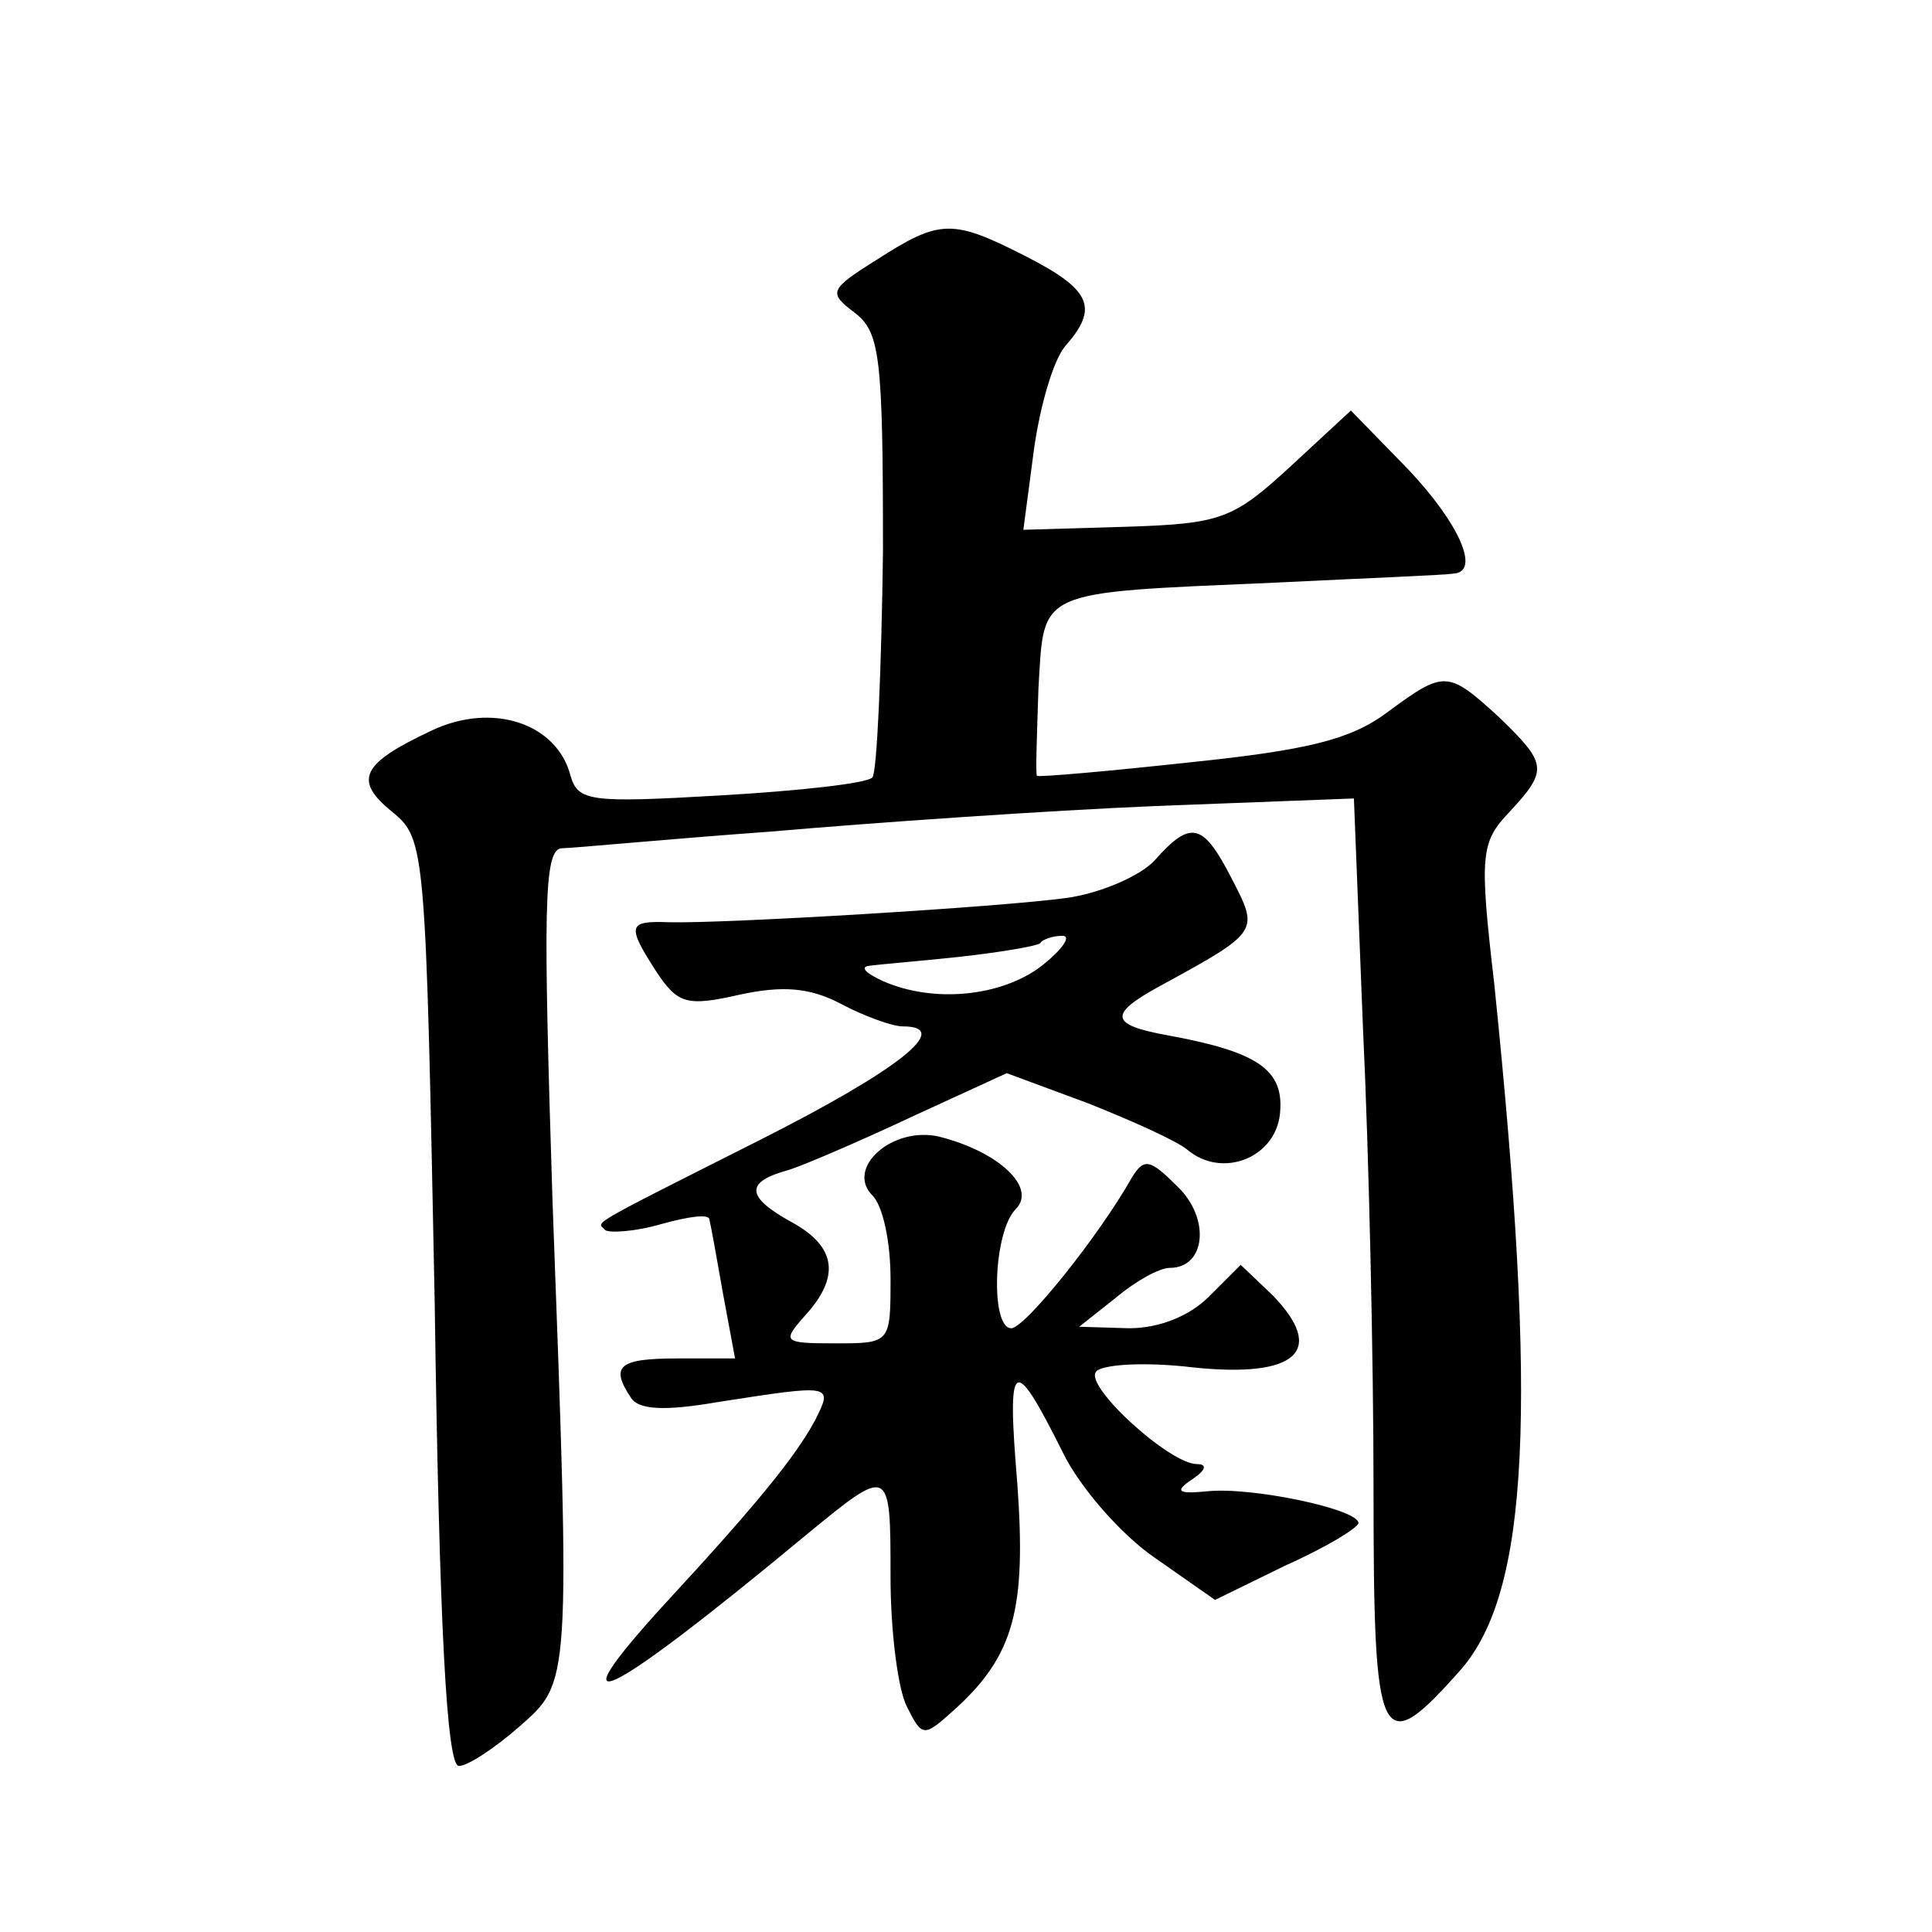 <?xml version="1.0" standalone="no"?>
<!DOCTYPE svg PUBLIC "-//W3C//DTD SVG 20010904//EN"
 "http://www.w3.org/TR/2001/REC-SVG-20010904/DTD/svg10.dtd">
<svg version="1.0" xmlns="http://www.w3.org/2000/svg"
 width="128pt" height="128pt" viewBox="0 0 128 128"
 preserveAspectRatio="xMidYMid meet">
<g transform="translate(0,128) scale(0.1,-0.1)"
fill="#0" stroke="none">
<path d="M581 1108 c-32 -20 -32 -22 -15 -35 17 -13 19 -28 19 -158 -1 -79 -4 -147
-7 -150 -3 -4 -49 -9 -101 -12 -86 -5 -94 -4 -99 13 -9 35 -52 49 -92 30 -47 -22
-52 -33 -26 -54 22 -18 22 -24 28 -325 3 -214 8 -307 16 -307 6 0 24 12 40 26 34
30 34 26 22 350 -6 190 -6 231 6 232 7 0 69 6 138 11 69 6 184 14 256 17 l131 5
6 -152 c4 -84 7 -221 7 -306 0 -171 4 -180 58 -119 45 52 51 172 22 454 -10 86
-9 94 10 114 26 28 25 32 -7 63 -34 31 -36 31 -74 3 -24 -18 -53 -25 -130 -33 -55
-6 -101 -10 -102 -9 -1 1 0 27 1 58 4 66 -3 63 157 70 61 3 113 5 118 6 18 1 4
33 -30 69 l-38 39 -40 -37 c-38 -35 -46 -38 -109 -40 l-68 -2 7 53 c4 29 13 60
21 69 22 25 17 37 -26 59 -49 25 -57 25 -99 -2z M765 710 c-9 -10 -36 -22 -59 -25
-44 -6 -226 -17 -263 -16 -27 1 -28 -2 -8 -33 14 -21 20 -23 55 -15 28 6 46 5 67
-6 15 -8 34 -15 41 -15 34 0 -3 -29 -94 -75 -119 -60 -108 -54 -103 -60 3 -2 20
-1 37 4 18 5 32 7 32 3 1 -4 5 -26 9 -49 l8 -43 -38 0 c-39 0 -45 -5 -31 -26 5
-8 22 -9 57 -3 77 12 77 12 65 -12 -13 -24 -38 -55 -99 -121 -75 -82 -42 -67 93
45 56 46 56 46 56 -28 0 -36 5 -75 11 -86 10 -20 11 -20 31 -2 40 36 48 67 42 150
-7 84 -3 87 30 21 11 -23 39 -55 61 -70 l40 -28 47 23 c27 12 48 25 48 28 0 9 -70
24 -100 21 -20 -2 -22 0 -10 8 9 6 10 10 3 10 -18 0 -74 51 -67 61 3 5 32 7 65
3 68 -7 88 11 52 48 l-21 20 -21 -21 c-13 -13 -33 -21 -53 -21 l-33 1 24 19 c13
11 29 20 36 20 24 0 27 33 5 54 -18 18 -22 19 -30 6 -22 -39 -71 -100 -80 -100
-14 0 -12 64 3 79 14 14 -11 38 -51 48 -31 7 -62 -21 -44 -39 7 -7 12 -31 12 -55
0 -43 0 -43 -37 -43 -34 0 -35 1 -20 18 24 26 21 46 -8 62 -31 17 -32 27 -2 35
12 4 49 20 83 36 l61 28 54 -20 c30 -12 59 -25 66 -31 23 -19 58 -5 61 24 3 29
-14 41 -74 52 -39 7 -40 14 -5 33 66 36 65 36 47 71 -19 37 -27 39 -51 12z m-75
-70 c-26 -20 -71 -25 -105 -10 -11 5 -15 9 -10 10 6 1 32 3 60 6 27 3 51 7 54 9
2 3 9 5 15 5 6 0 0 -9 -14 -20z"/>
</g>
</svg>
